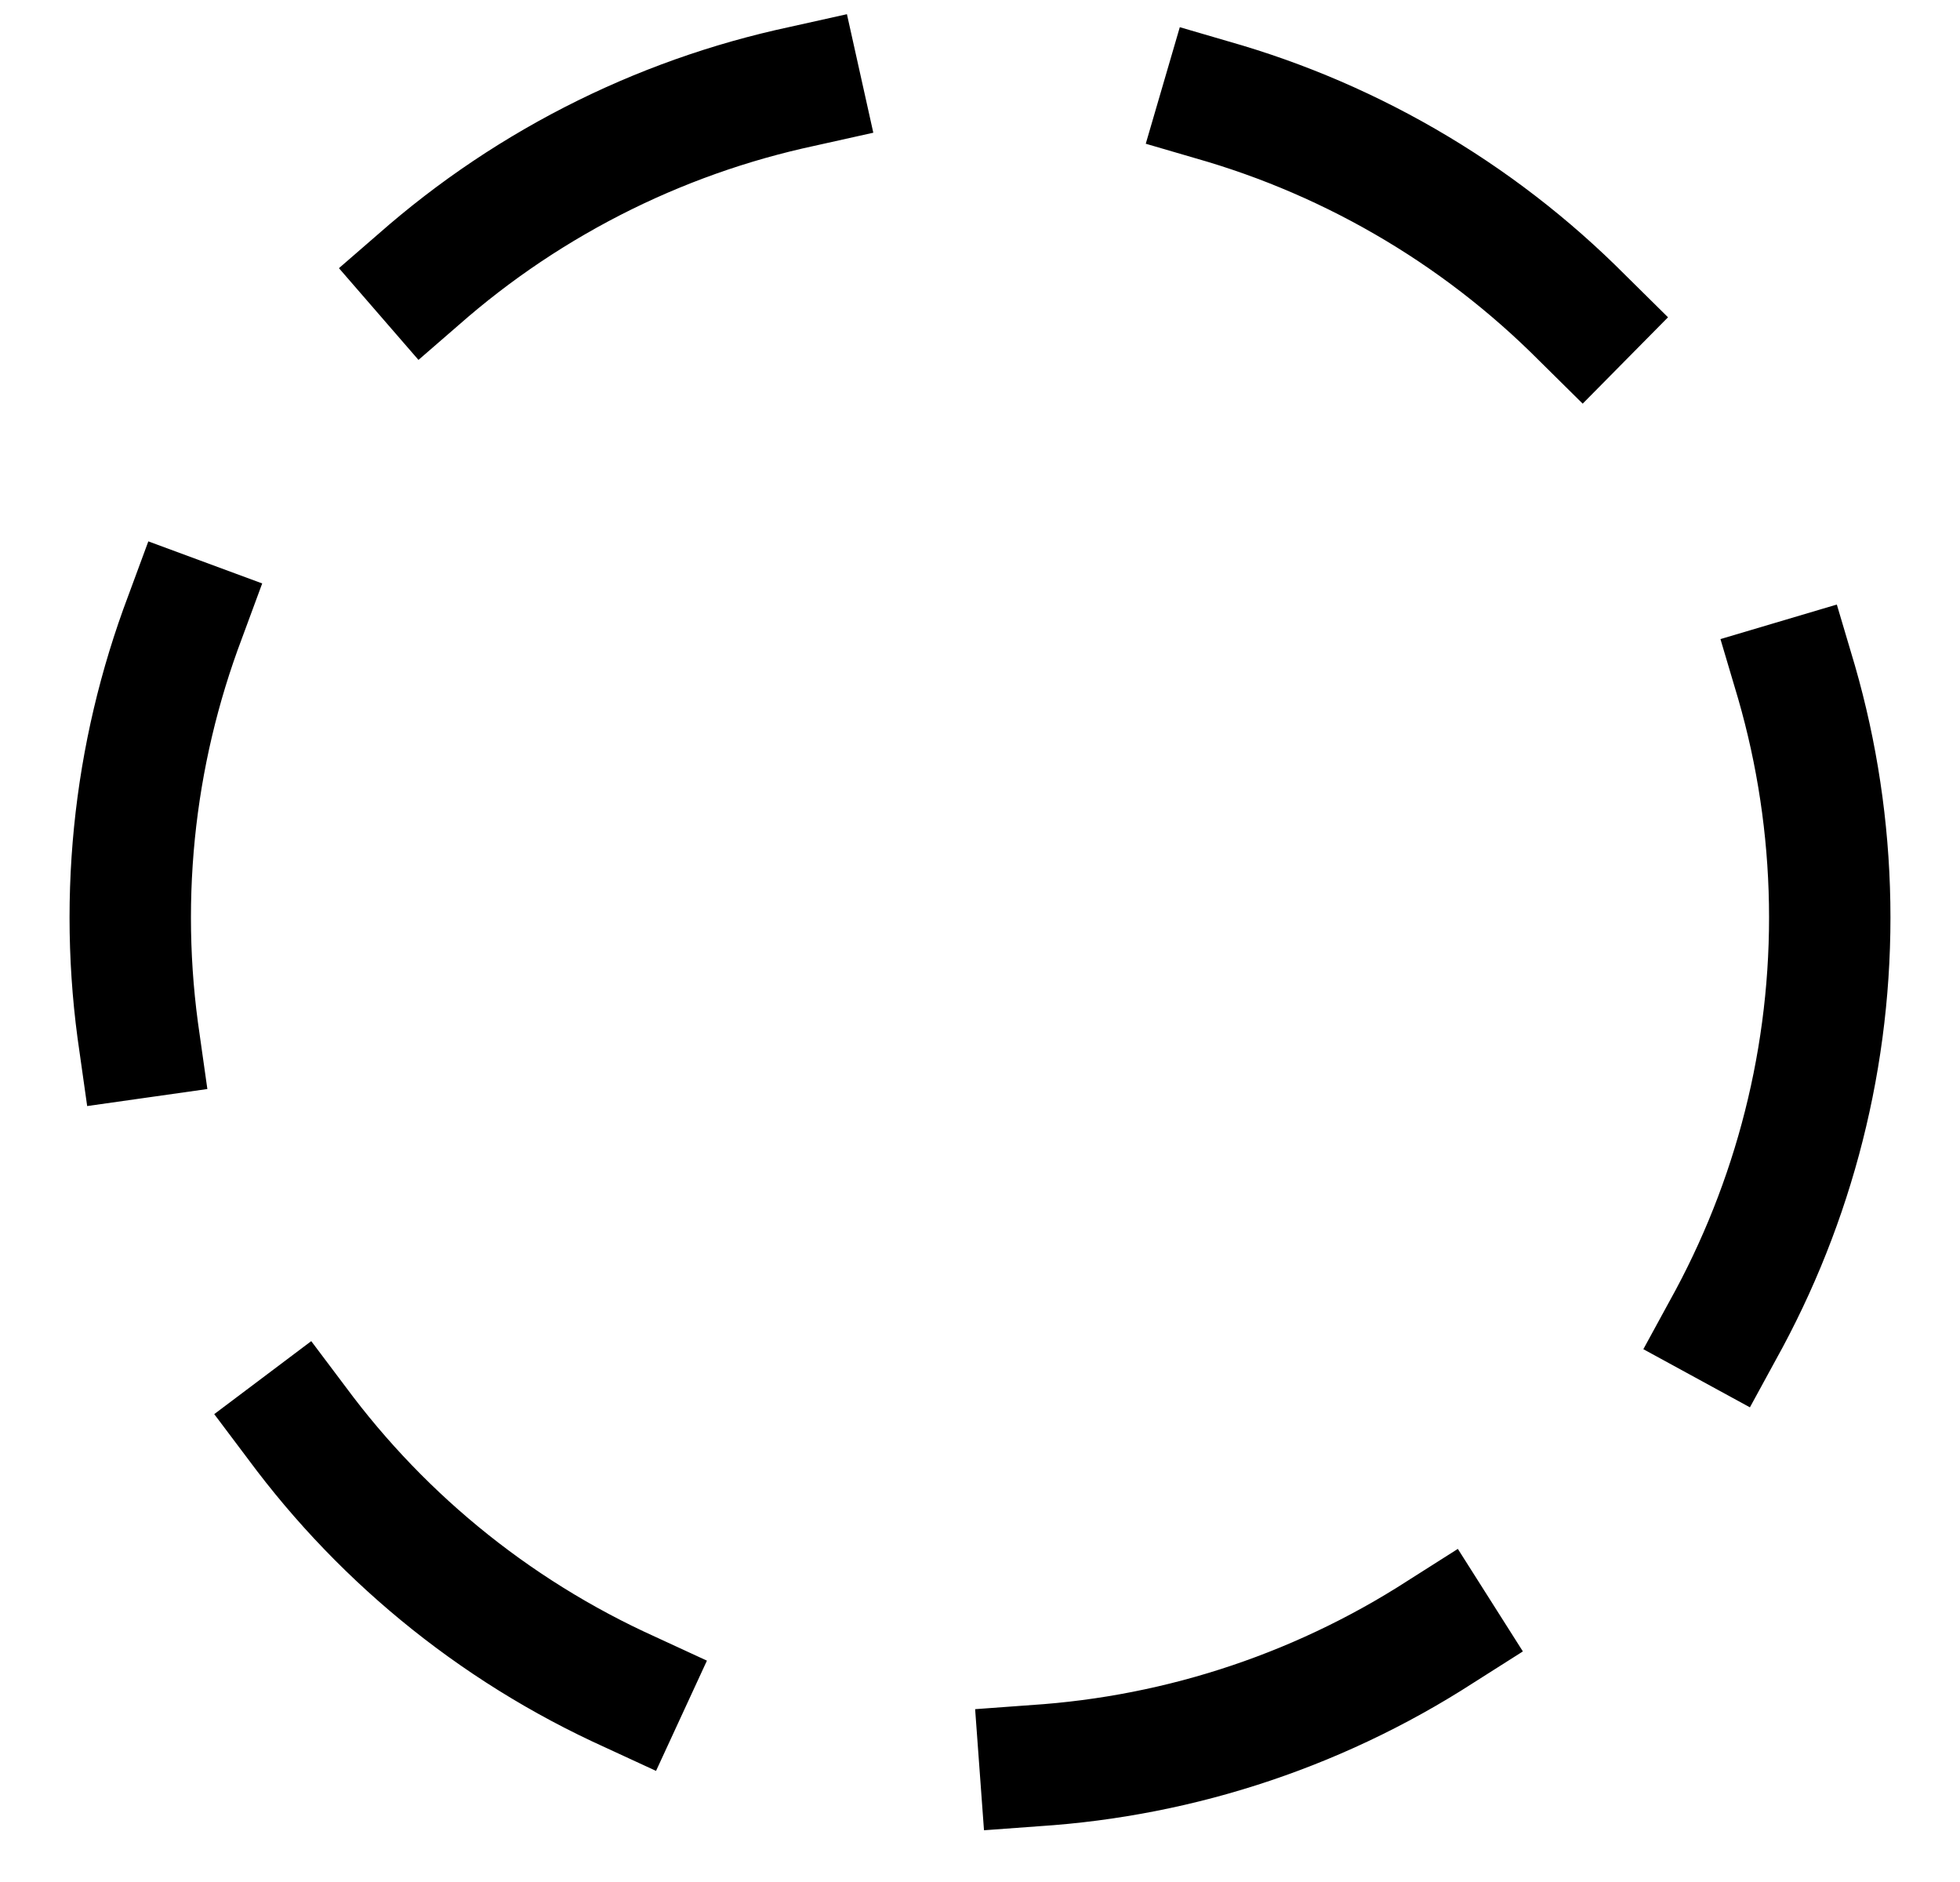 <svg width="25" height="24" viewBox="0 0 30 31" fill="none" xmlns="http://www.w3.org/2000/svg">
<circle cx="15" cy="15.113" r="14" stroke="currentColor" stroke-width="2" stroke-linecap="square" stroke-dasharray="7 7"/>
</svg>
